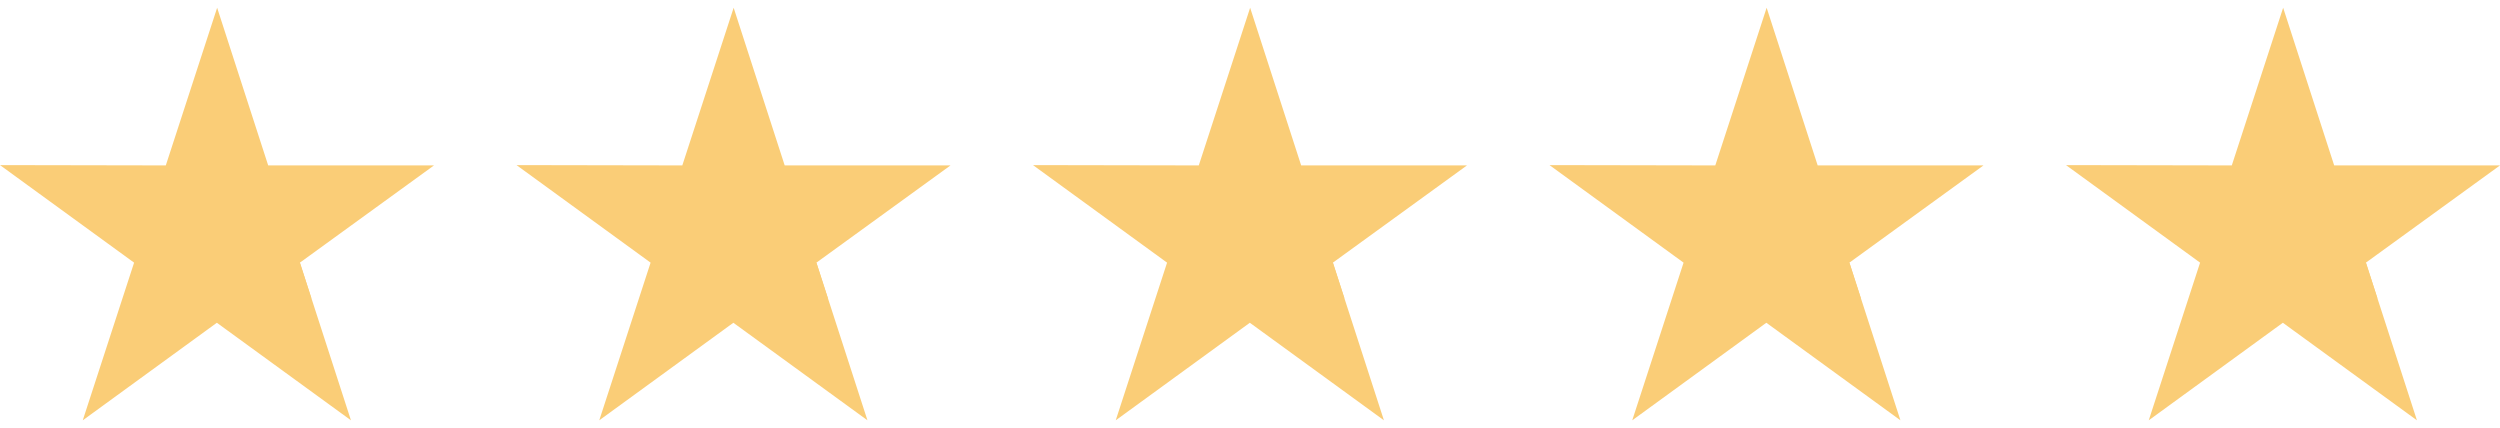 <svg width="146" height="25" viewBox="0 0 146 25" fill="none" xmlns="http://www.w3.org/2000/svg">
<g clip-path="url(#clip0_36_112)">
<path d="M25.345 9.66H15.662L12.681 0.453L9.683 9.66L0 9.642L7.831 15.339L4.833 24.546L12.664 18.849L20.495 24.546L17.514 15.339L25.345 9.66Z" fill="#FACD77"/>
<path d="M18.184 17.421L17.514 15.34L12.682 18.85L18.184 17.421Z" fill="#FACD77"/>
<path d="M55.509 9.66H45.826L42.845 0.453L39.847 9.66L30.164 9.642L37.995 15.339L34.997 24.546L42.828 18.849L50.659 24.546L47.678 15.339L55.509 9.66Z" fill="#FACD77"/>
<path d="M48.349 17.421L47.678 15.34L42.846 18.85L48.349 17.421Z" fill="#FACD77"/>
<path d="M85.671 9.66H75.988L73.008 0.453L70.009 9.66L60.326 9.642L68.157 15.339L65.159 24.546L72.99 18.849L80.821 24.546L77.84 15.339L85.671 9.66Z" fill="#FACD77"/>
<path d="M78.513 17.421L77.842 15.34L73.01 18.85L78.513 17.421Z" fill="#FACD77"/>
<path d="M115.835 9.66H106.152L103.172 0.453L100.173 9.66L90.49 9.642L98.321 15.339L95.323 24.546L103.154 18.849L110.985 24.546L108.004 15.339L115.835 9.66Z" fill="#FACD77"/>
<path d="M108.675 17.421L108.005 15.34L103.172 18.85L108.675 17.421Z" fill="#FACD77"/>
<path d="M145.999 9.66H136.316L133.336 0.453L130.337 9.66L120.654 9.642L128.485 15.339L125.487 24.546L133.318 18.849L141.149 24.546L138.168 15.339L145.999 9.66Z" fill="#FACD77"/>
<path d="M138.841 17.421L138.171 15.34L133.338 18.85L138.841 17.421Z" fill="#FACD77"/>
</g>
<defs>
<clipPath id="clip0_36_112">
<rect width="146" height="25" fill="white"/>
</clipPath>
</defs>
</svg>
